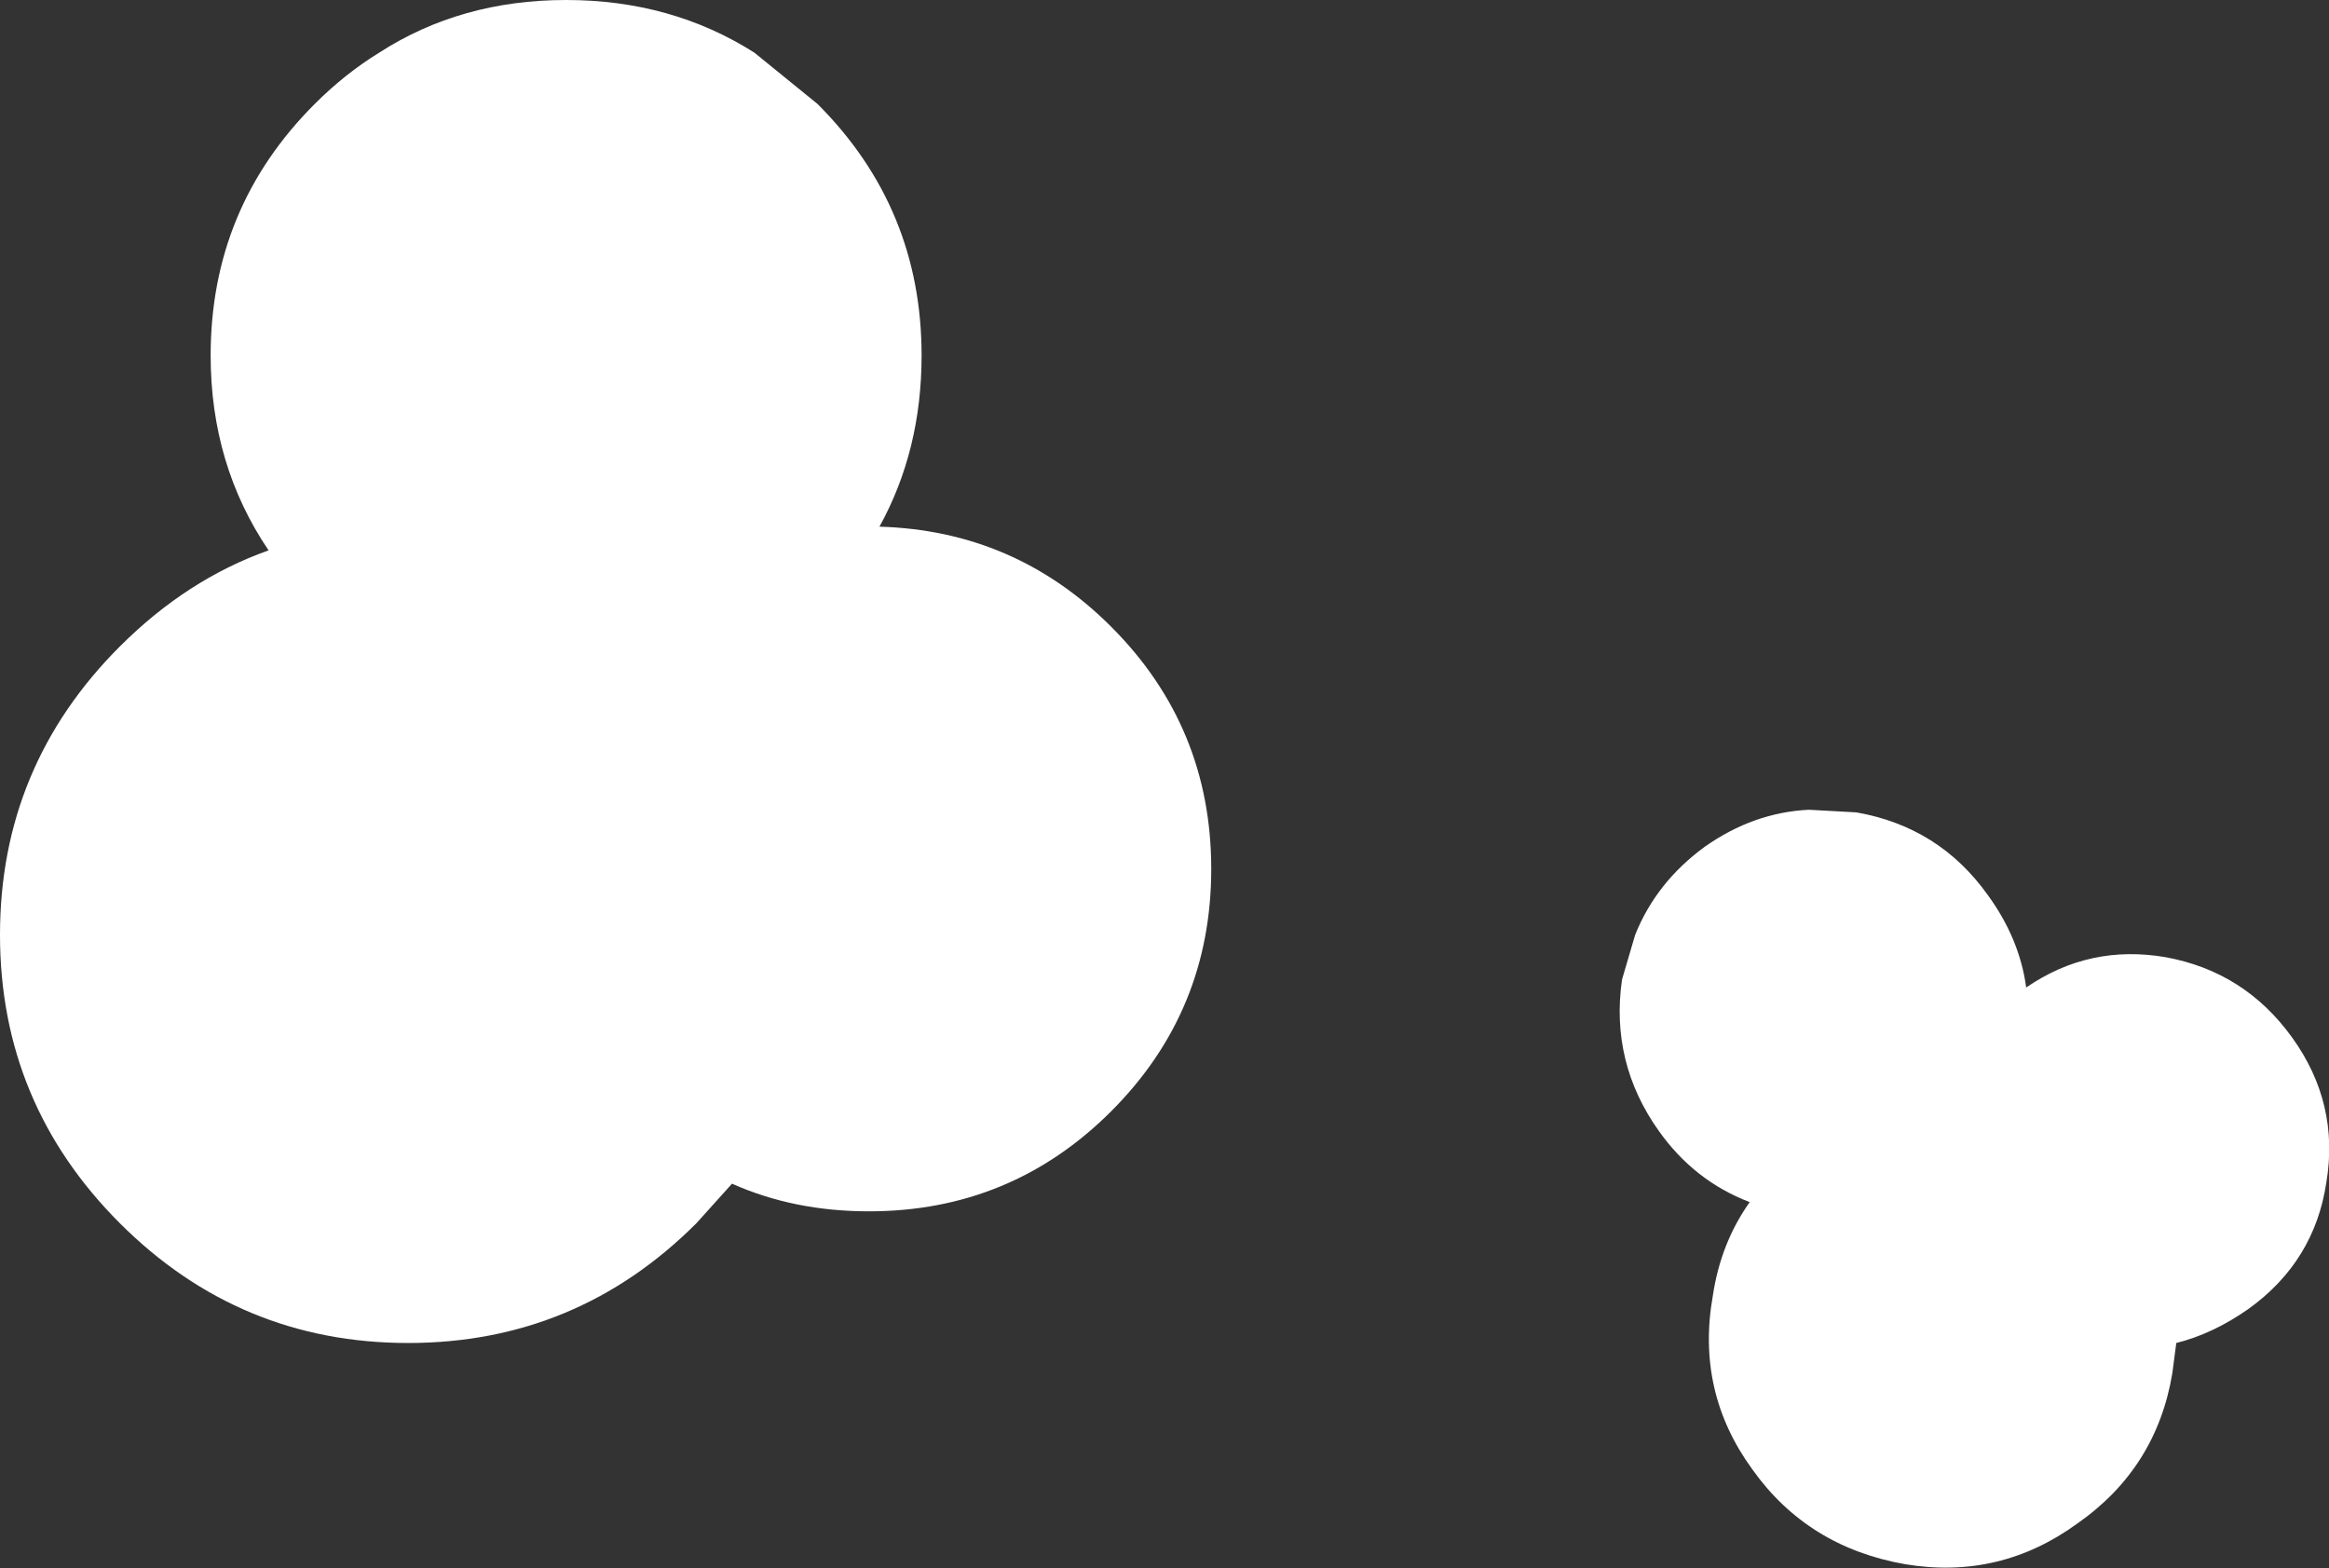 <?xml version="1.0" encoding="UTF-8" standalone="no"?>
<svg xmlns:xlink="http://www.w3.org/1999/xlink" height="59.55px" width="88.45px" xmlns="http://www.w3.org/2000/svg">
  <rect width="100%" height="100%" fill="#333333" stroke="none"/>
  <g transform="matrix(1.0, 0.0, 0.0, 1.0, -131.15, -100.1)">
    <path d="M173.35 142.3 Q169.55 146.1 164.15 146.1 161.3 146.1 158.95 145.05 L157.6 146.55 Q153.05 151.1 146.65 151.1 140.25 151.1 135.7 146.55 131.15 142.0 131.15 135.6 131.15 129.2 135.7 124.65 138.25 122.1 141.35 121.0 139.15 117.75 139.15 113.6 139.15 108.0 143.1 104.05 144.25 102.9 145.55 102.1 148.65 100.1 152.65 100.1 156.65 100.1 159.8 102.1 L162.2 104.05 Q166.15 108.0 166.15 113.6 166.15 117.2 164.55 120.1 169.7 120.25 173.35 123.9 177.15 127.7 177.15 133.1 177.15 138.5 173.35 142.3" fill="#ffffff" fill-rule="evenodd" stroke="none"/>
    <path d="M219.5 145.0 Q219.05 148.0 216.55 149.8 215.2 150.75 213.8 151.1 L213.65 152.25 Q213.05 155.85 210.05 157.95 207.1 160.1 203.5 159.5 199.8 158.85 197.7 155.9 195.55 152.95 196.2 149.3 196.5 147.3 197.6 145.75 195.5 144.95 194.15 143.05 192.3 140.45 192.75 137.3 L193.25 135.6 Q194.05 133.6 195.9 132.25 197.75 130.95 199.85 130.85 L201.65 130.95 Q204.8 131.5 206.65 134.1 207.85 135.75 208.1 137.6 210.5 135.95 213.4 136.45 216.4 137.0 218.2 139.5 220.0 142.0 219.5 145.0" fill="#ffffff" fill-rule="evenodd" stroke="none"/>
  </g>
</svg>
